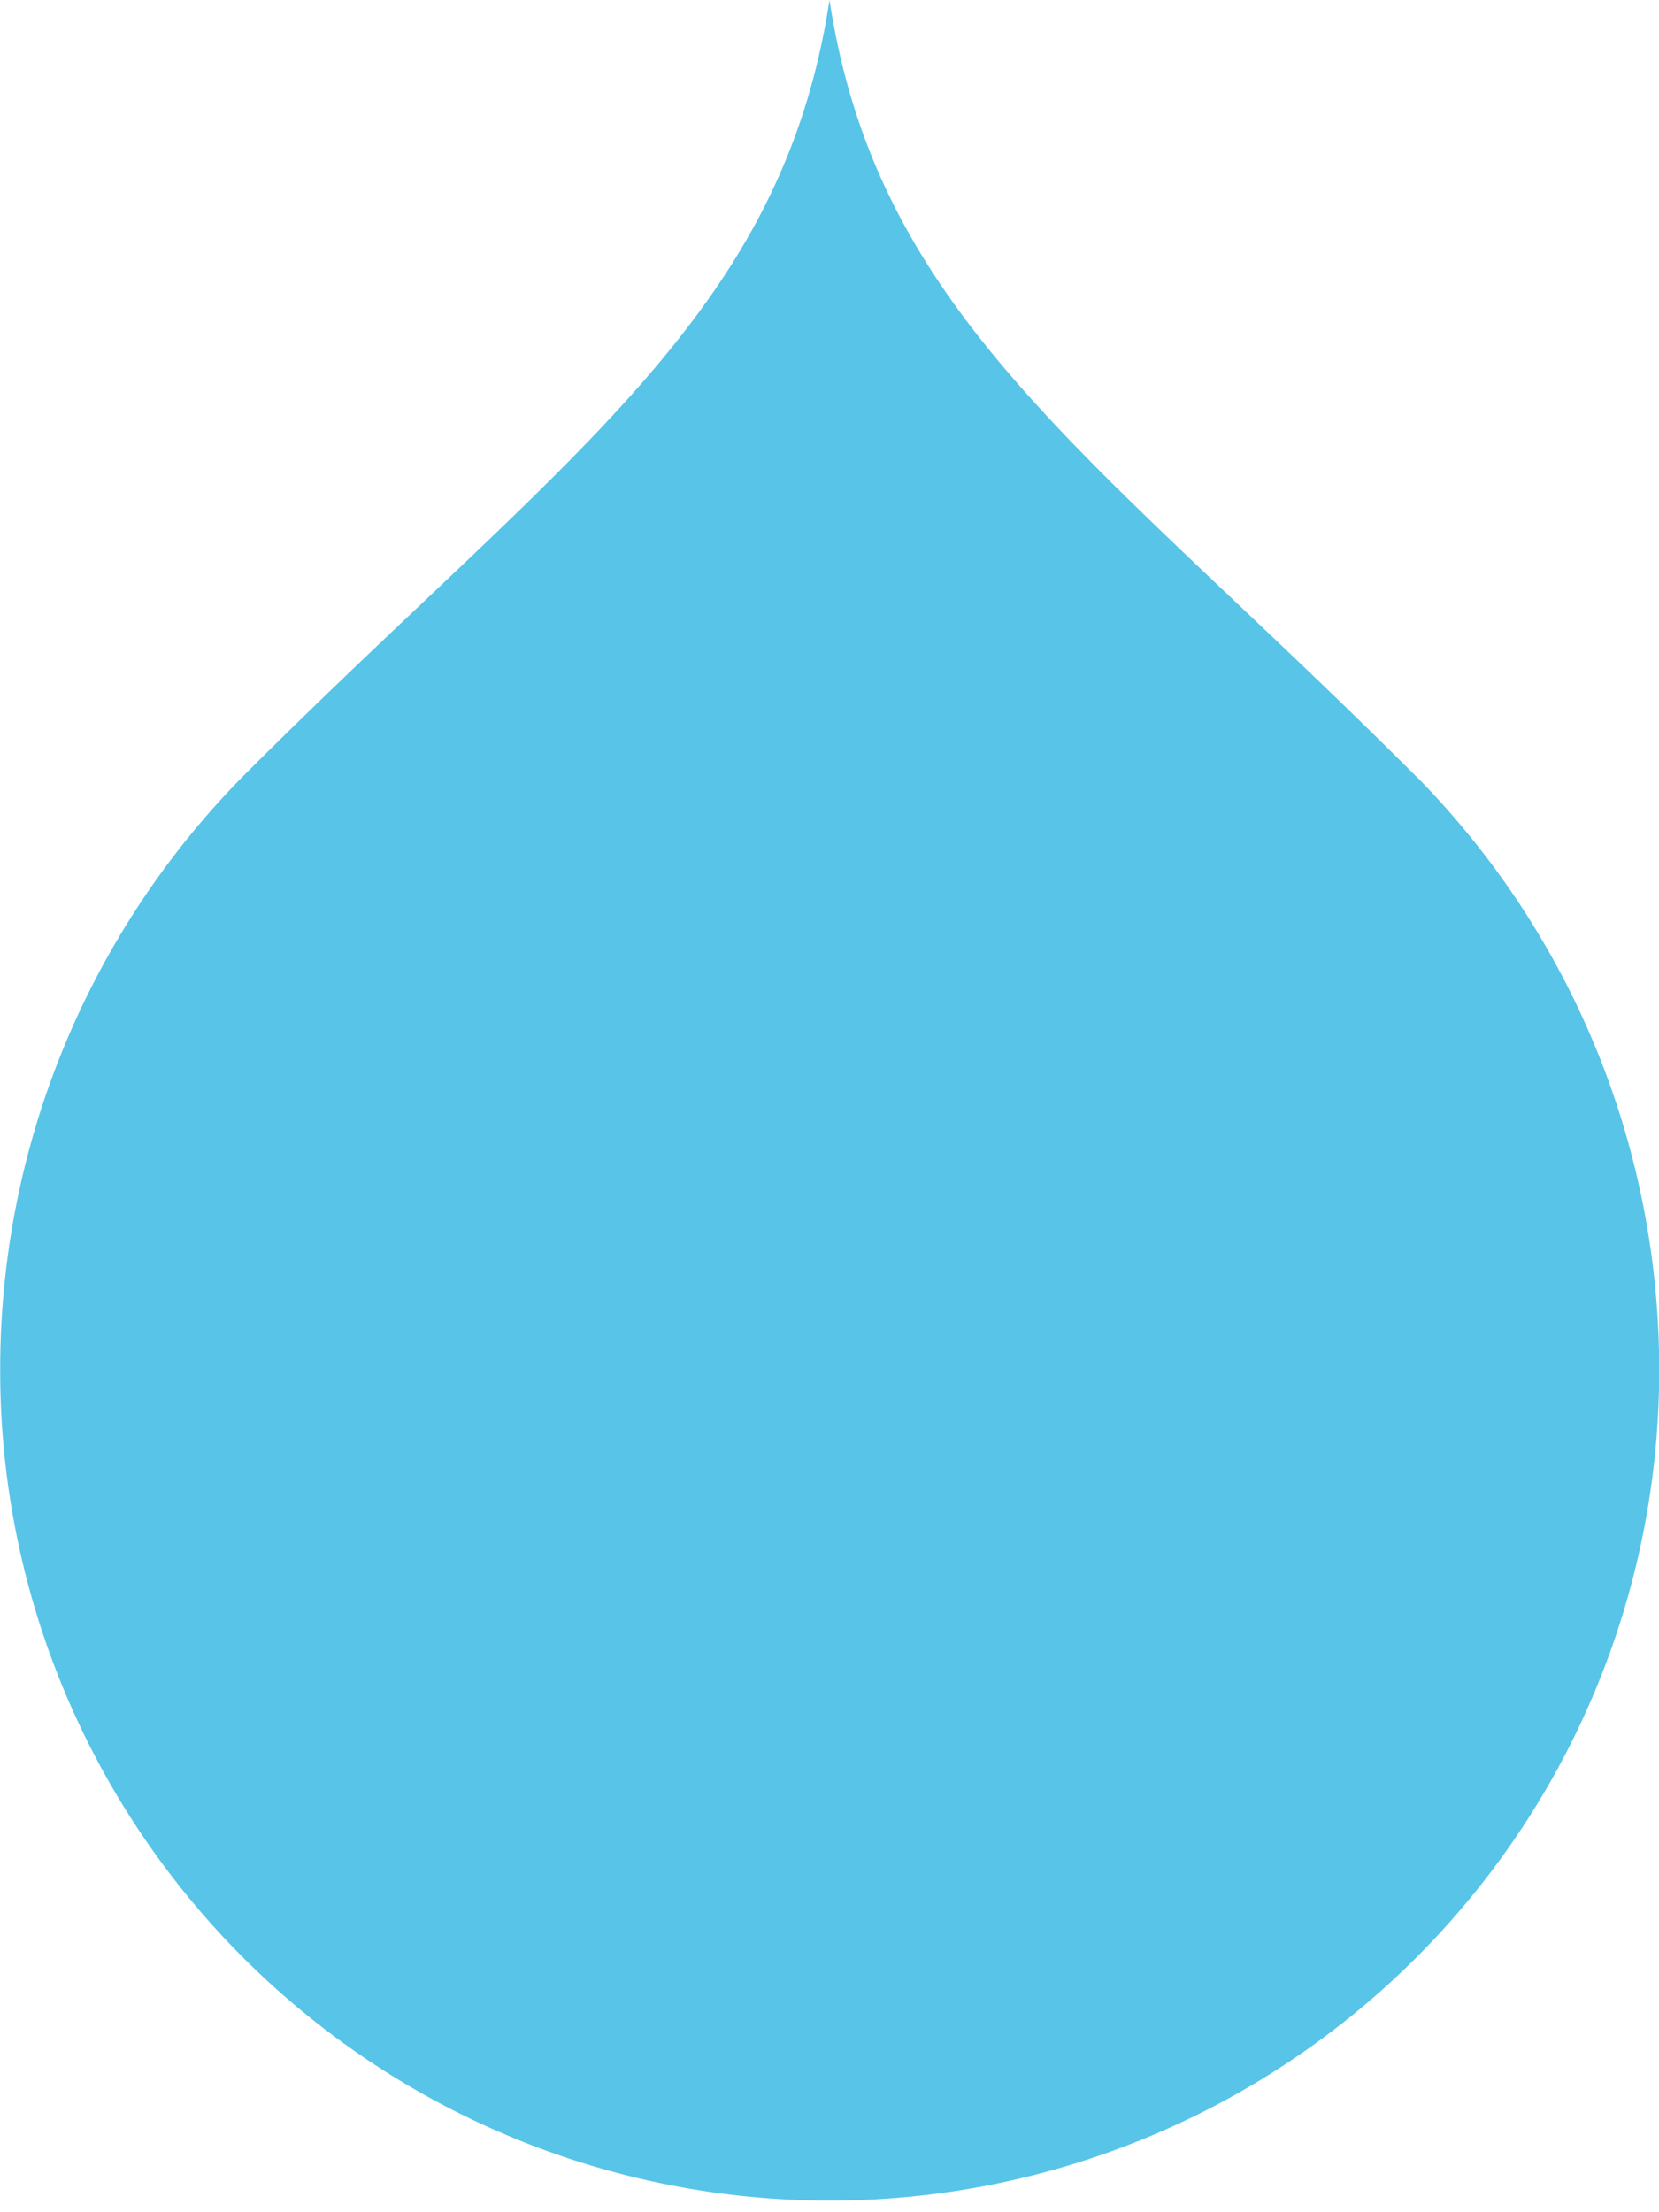 <svg xmlns="http://www.w3.org/2000/svg" width="18" height="24" viewBox="0 0 18 24"><path d="M103.261,53.389c-3.495-3.495-5.838-4.977-6.363-8.421-.525,3.445-2.869,4.927-6.364,8.422A9.162,9.162,0,0,0,87.9,59.842a9,9,0,1,0,18,0,9.161,9.161,0,0,0-2.637-6.453" transform="translate(-87.898 -44.968)" fill="#58c4e8"/></svg>